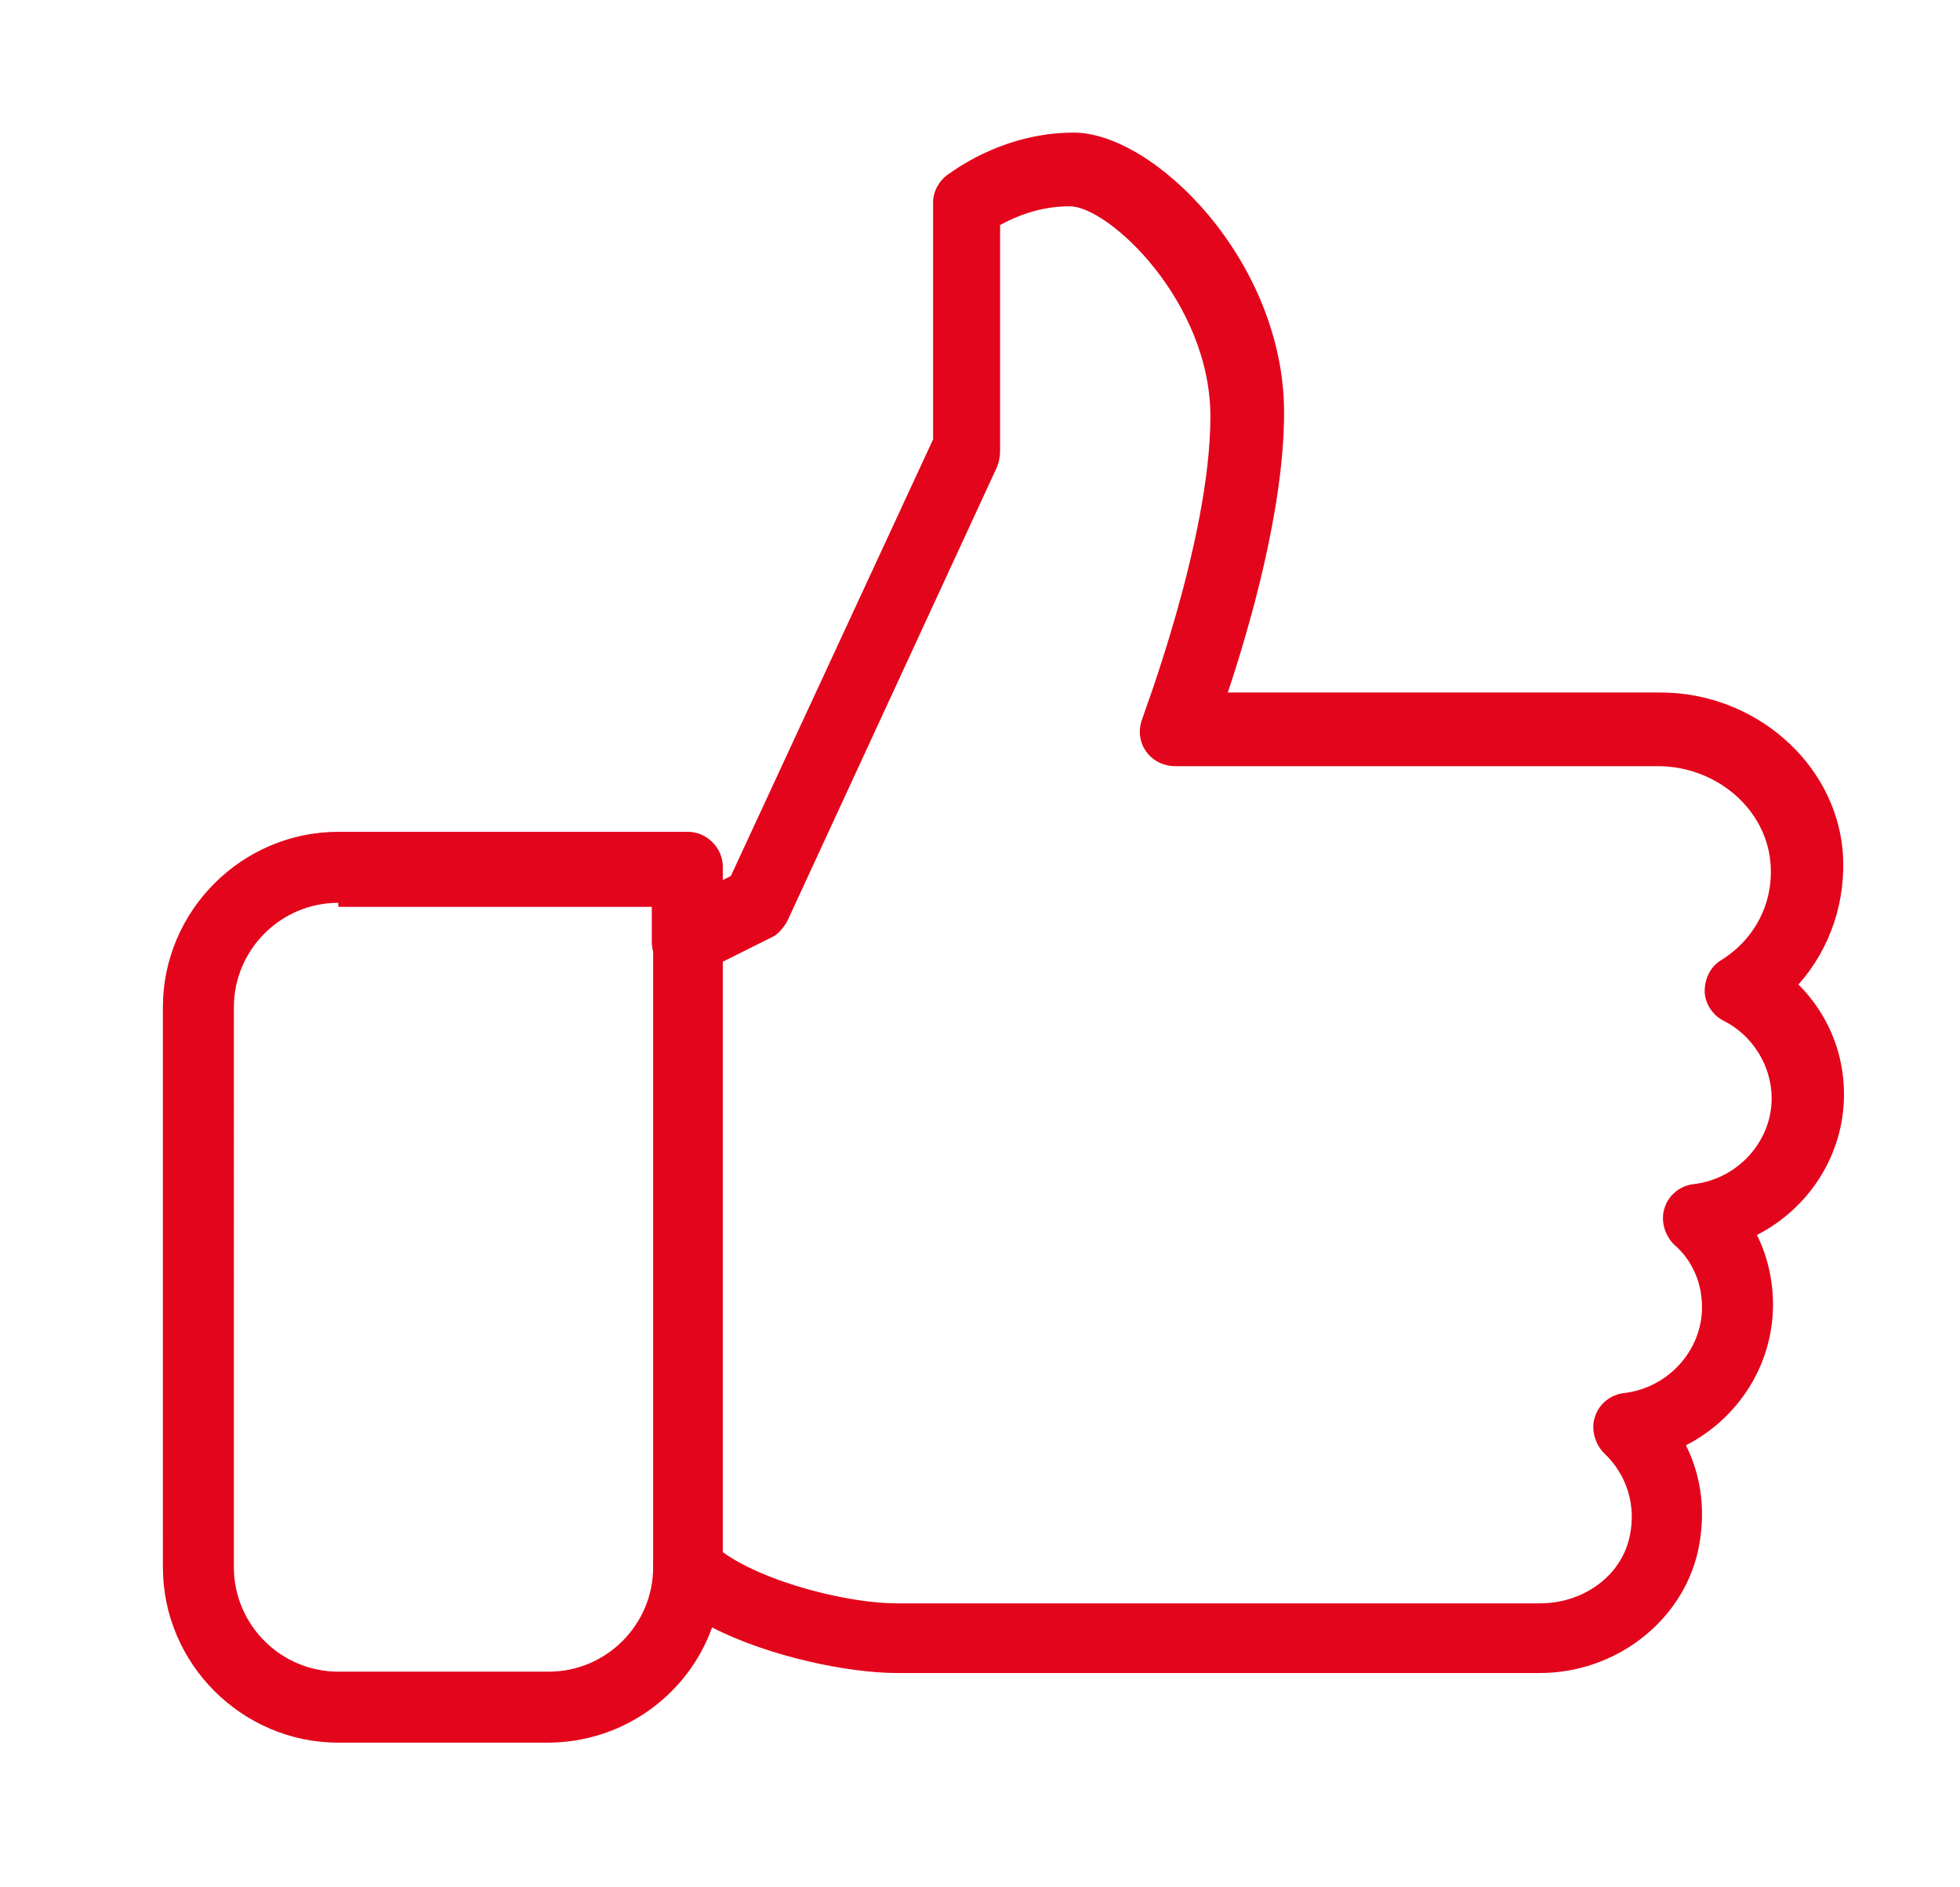 <?xml version="1.0" encoding="utf-8"?>
<svg xmlns="http://www.w3.org/2000/svg" xmlns:xlink="http://www.w3.org/1999/xlink" version="1.1" id="Ebene_1" x="0px" y="0px" viewBox="0 0 146 140.9" style="enable-background:new 0 0 146 140.9;" xml:space="preserve" width="135" height="130">
<style type="text/css">
	.st0{fill:#E3051B;}
</style>
<g>
	<path class="st0" d="M40.7,130.1H25.1c-7.2,0-13.1-5.9-13.1-13.1V75.2c0-7.2,5.9-13.1,13.1-13.1h26.1c1.4,0,2.6,1.2,2.6,2.6v1   l0.6-0.3l15.1-32.6V15.1c0-0.8,0.4-1.5,1-2c0.2-0.1,4-3.2,9.5-3.2c6,0,15.7,9.6,15.7,20.9c0,7.2-2.6,16.1-4.2,20.9h32.3   c7,0,13,5.2,13.6,11.8c0.3,3.7-0.9,7.3-3.3,10c2.2,2.2,3.4,5.1,3.4,8.2c0,4.5-2.6,8.5-6.5,10.5c0.8,1.6,1.2,3.4,1.2,5.2   c0,4.5-2.6,8.5-6.5,10.5c1.2,2.4,1.5,5.1,0.9,7.9c-1.2,5.3-6.2,9.1-11.8,9.1h-48c-3.6,0-9.5-1.2-13.8-3.4   C51.2,126.5,46.4,130.1,40.7,130.1L40.7,130.1z M25.1,67.4c-4.3,0-7.8,3.5-7.8,7.8V117c0,4.3,3.5,7.8,7.8,7.8h15.7   c4.3,0,7.8-3.5,7.8-7.8c0-1.1,0.6-2,1.6-2.4c1-0.4,2.1-0.2,2.8,0.6c2.5,2.5,9.6,4.5,13.8,4.5h48c3.3,0,6.1-2.1,6.7-5   c0.5-2.3-0.2-4.6-1.9-6.2c-0.7-0.7-1-1.8-0.7-2.7c0.3-1,1.2-1.7,2.2-1.8c3.3-0.4,5.8-3.2,5.8-6.4c0-1.8-0.7-3.5-2.1-4.7   c-0.7-0.7-1-1.8-0.7-2.7c0.3-1,1.2-1.7,2.2-1.8c3.3-0.4,5.8-3.2,5.8-6.4c0-2.4-1.4-4.7-3.6-5.8c-0.8-0.4-1.4-1.3-1.4-2.2   c0-0.9,0.4-1.8,1.2-2.3c2.6-1.6,4-4.4,3.7-7.4c-0.4-4-4.1-7.1-8.4-7.1h-36c-0.9,0-1.7-0.4-2.2-1.1c-0.5-0.7-0.6-1.6-0.3-2.4   c0-0.1,5.1-13.4,5.1-22.6c0-8.6-7.6-15.7-10.5-15.7c-2.3,0-4.1,0.8-5.2,1.4v16.9c0,0.4-0.1,0.8-0.2,1.1l-15.7,34   c-0.3,0.5-0.7,1-1.2,1.2l-5.2,2.6c-0.8,0.4-1.8,0.4-2.5-0.1c-0.8-0.5-1.2-1.3-1.2-2.2v-2.6H25.1L25.1,67.4z"/>
	<path class="st0" d="M51.2,119.6c-1.4,0-2.6-1.2-2.6-2.6V70c0-1.4,1.2-2.6,2.6-2.6c1.4,0,2.6,1.2,2.6,2.6v47   C53.8,118.5,52.6,119.6,51.2,119.6L51.2,119.6z"/>
</g>
</svg>
